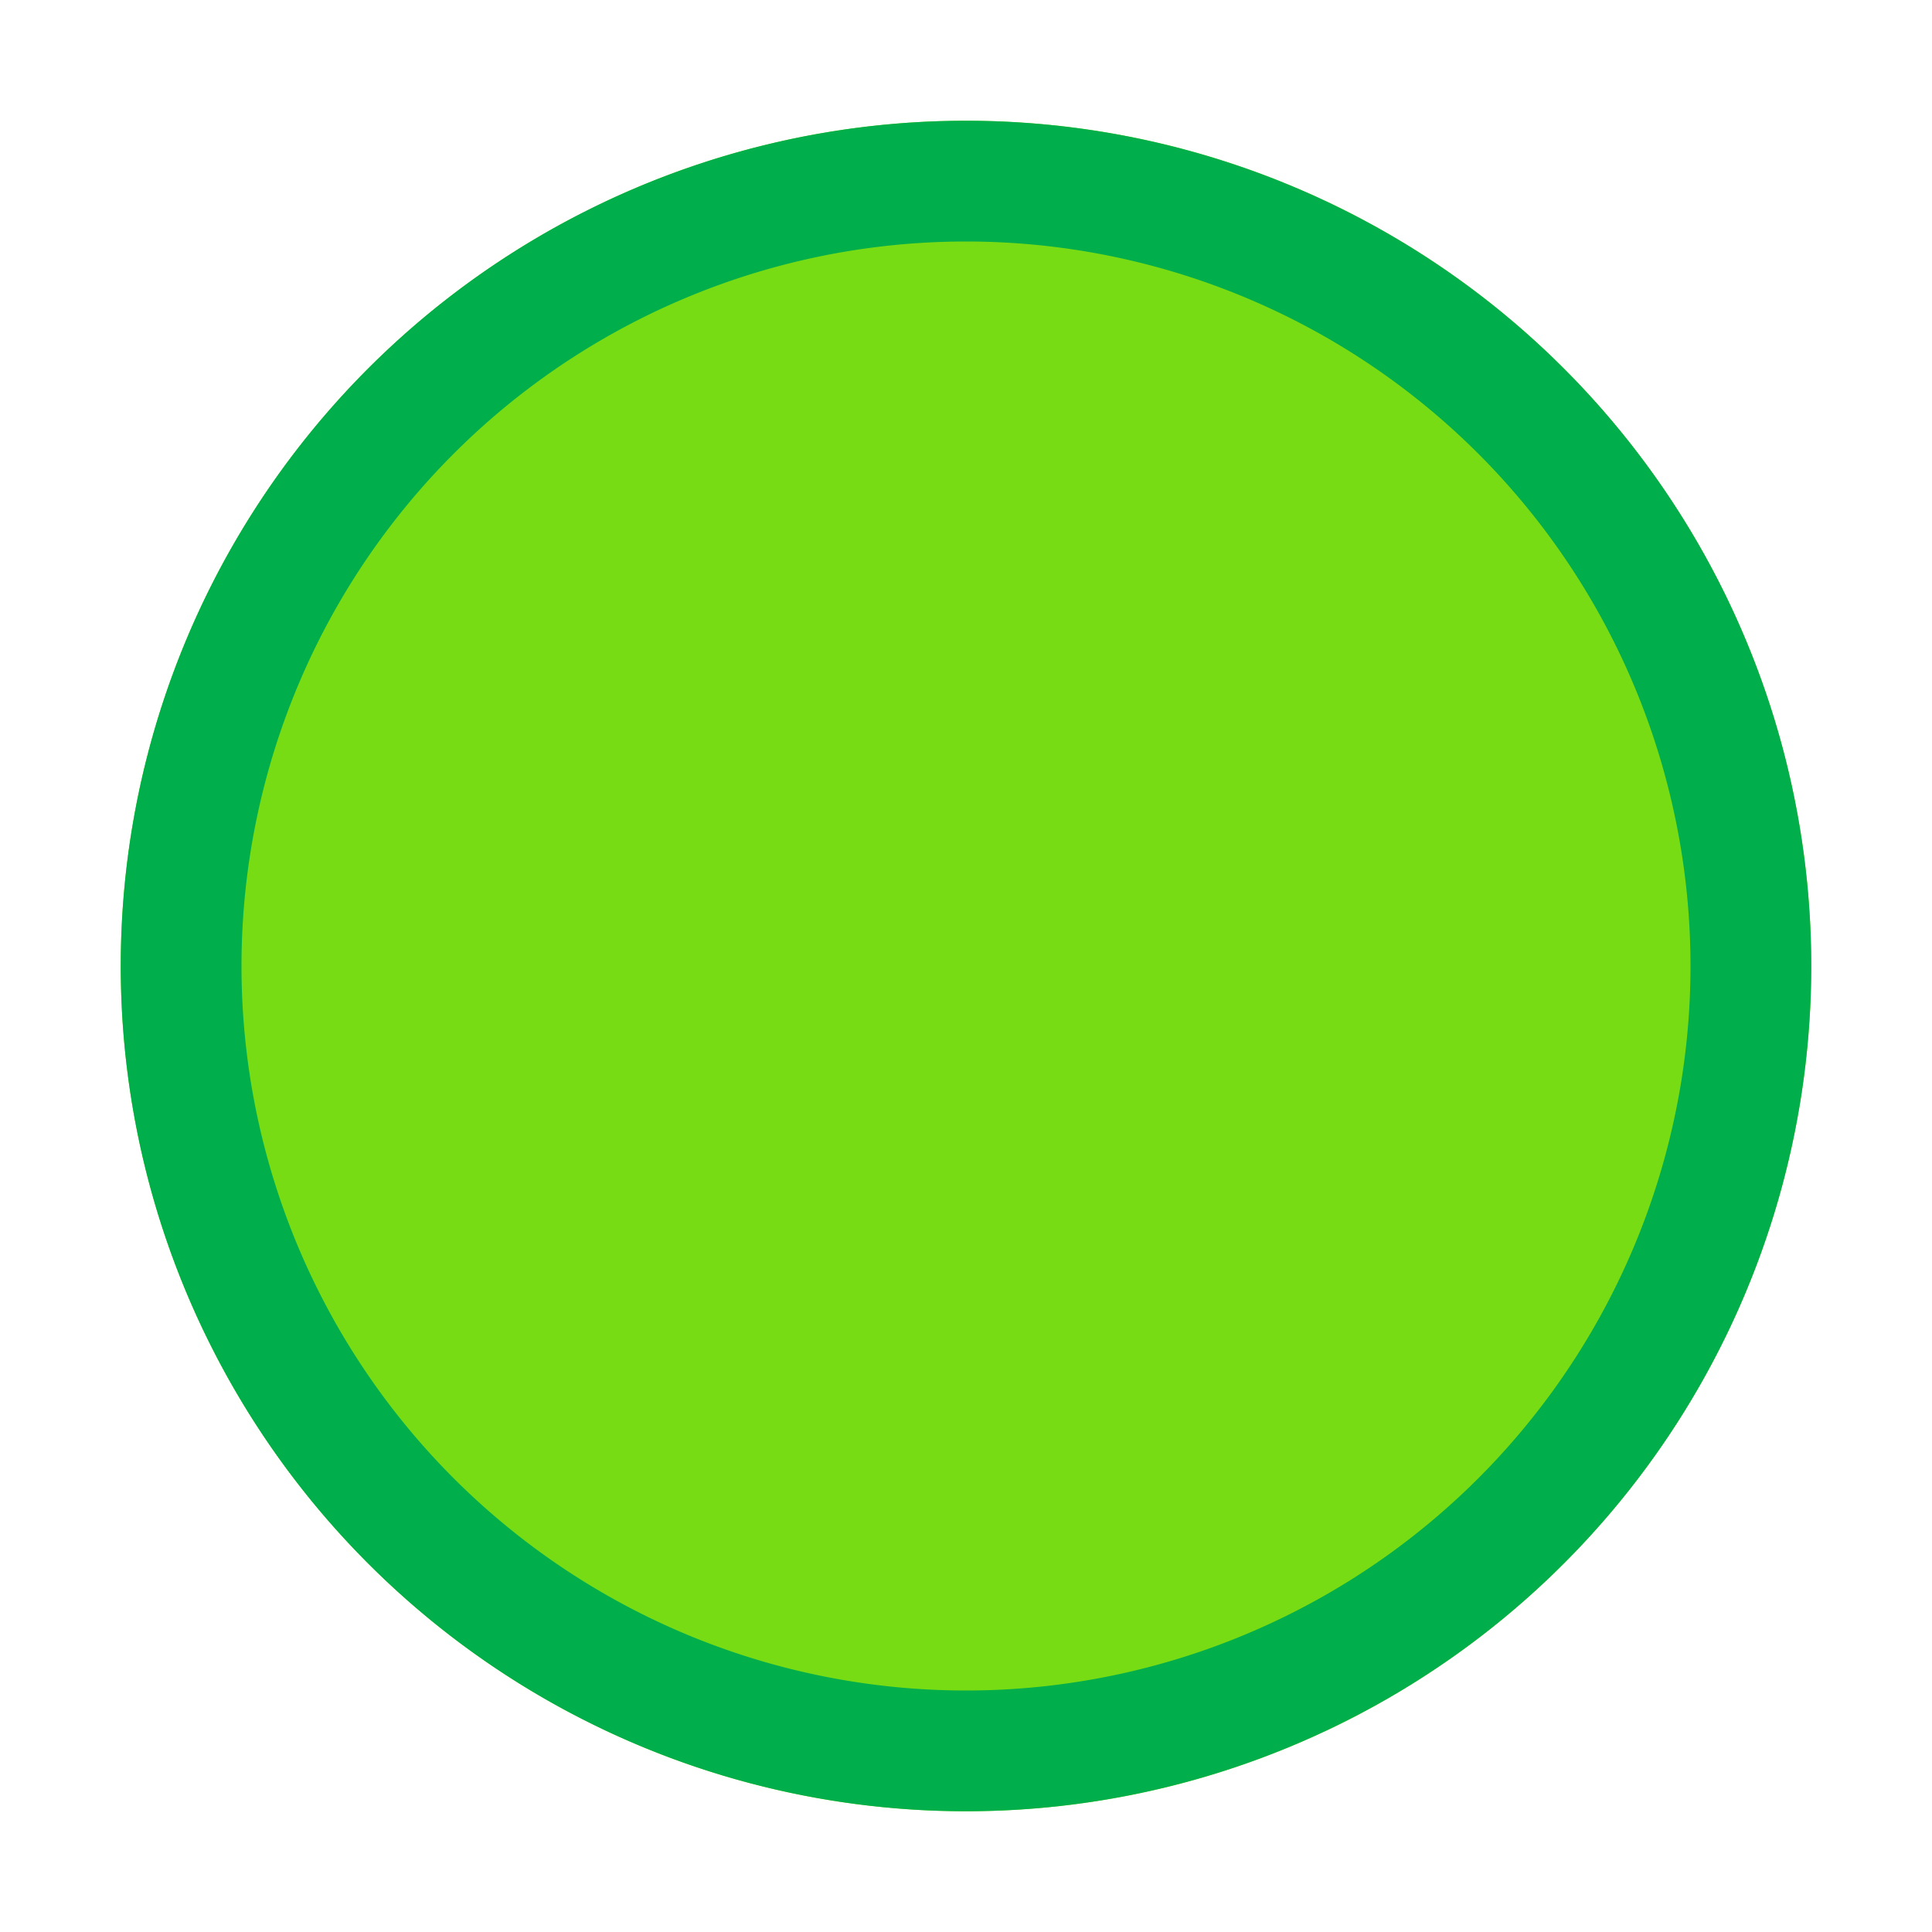 <svg xmlns="http://www.w3.org/2000/svg" width="32" height="32" viewBox="0 0 32 32"><g id="icons"><circle cx="16" cy="16" r="14" fill="#78dc14"/><path d="M16,4A12,12,0,1,1,4,16,12,12,0,0,1,16,4Zm0-2A14,14,0,1,0,30,16,14,14,0,0,0,16,2Z" fill="#00af4b"/></g></svg>